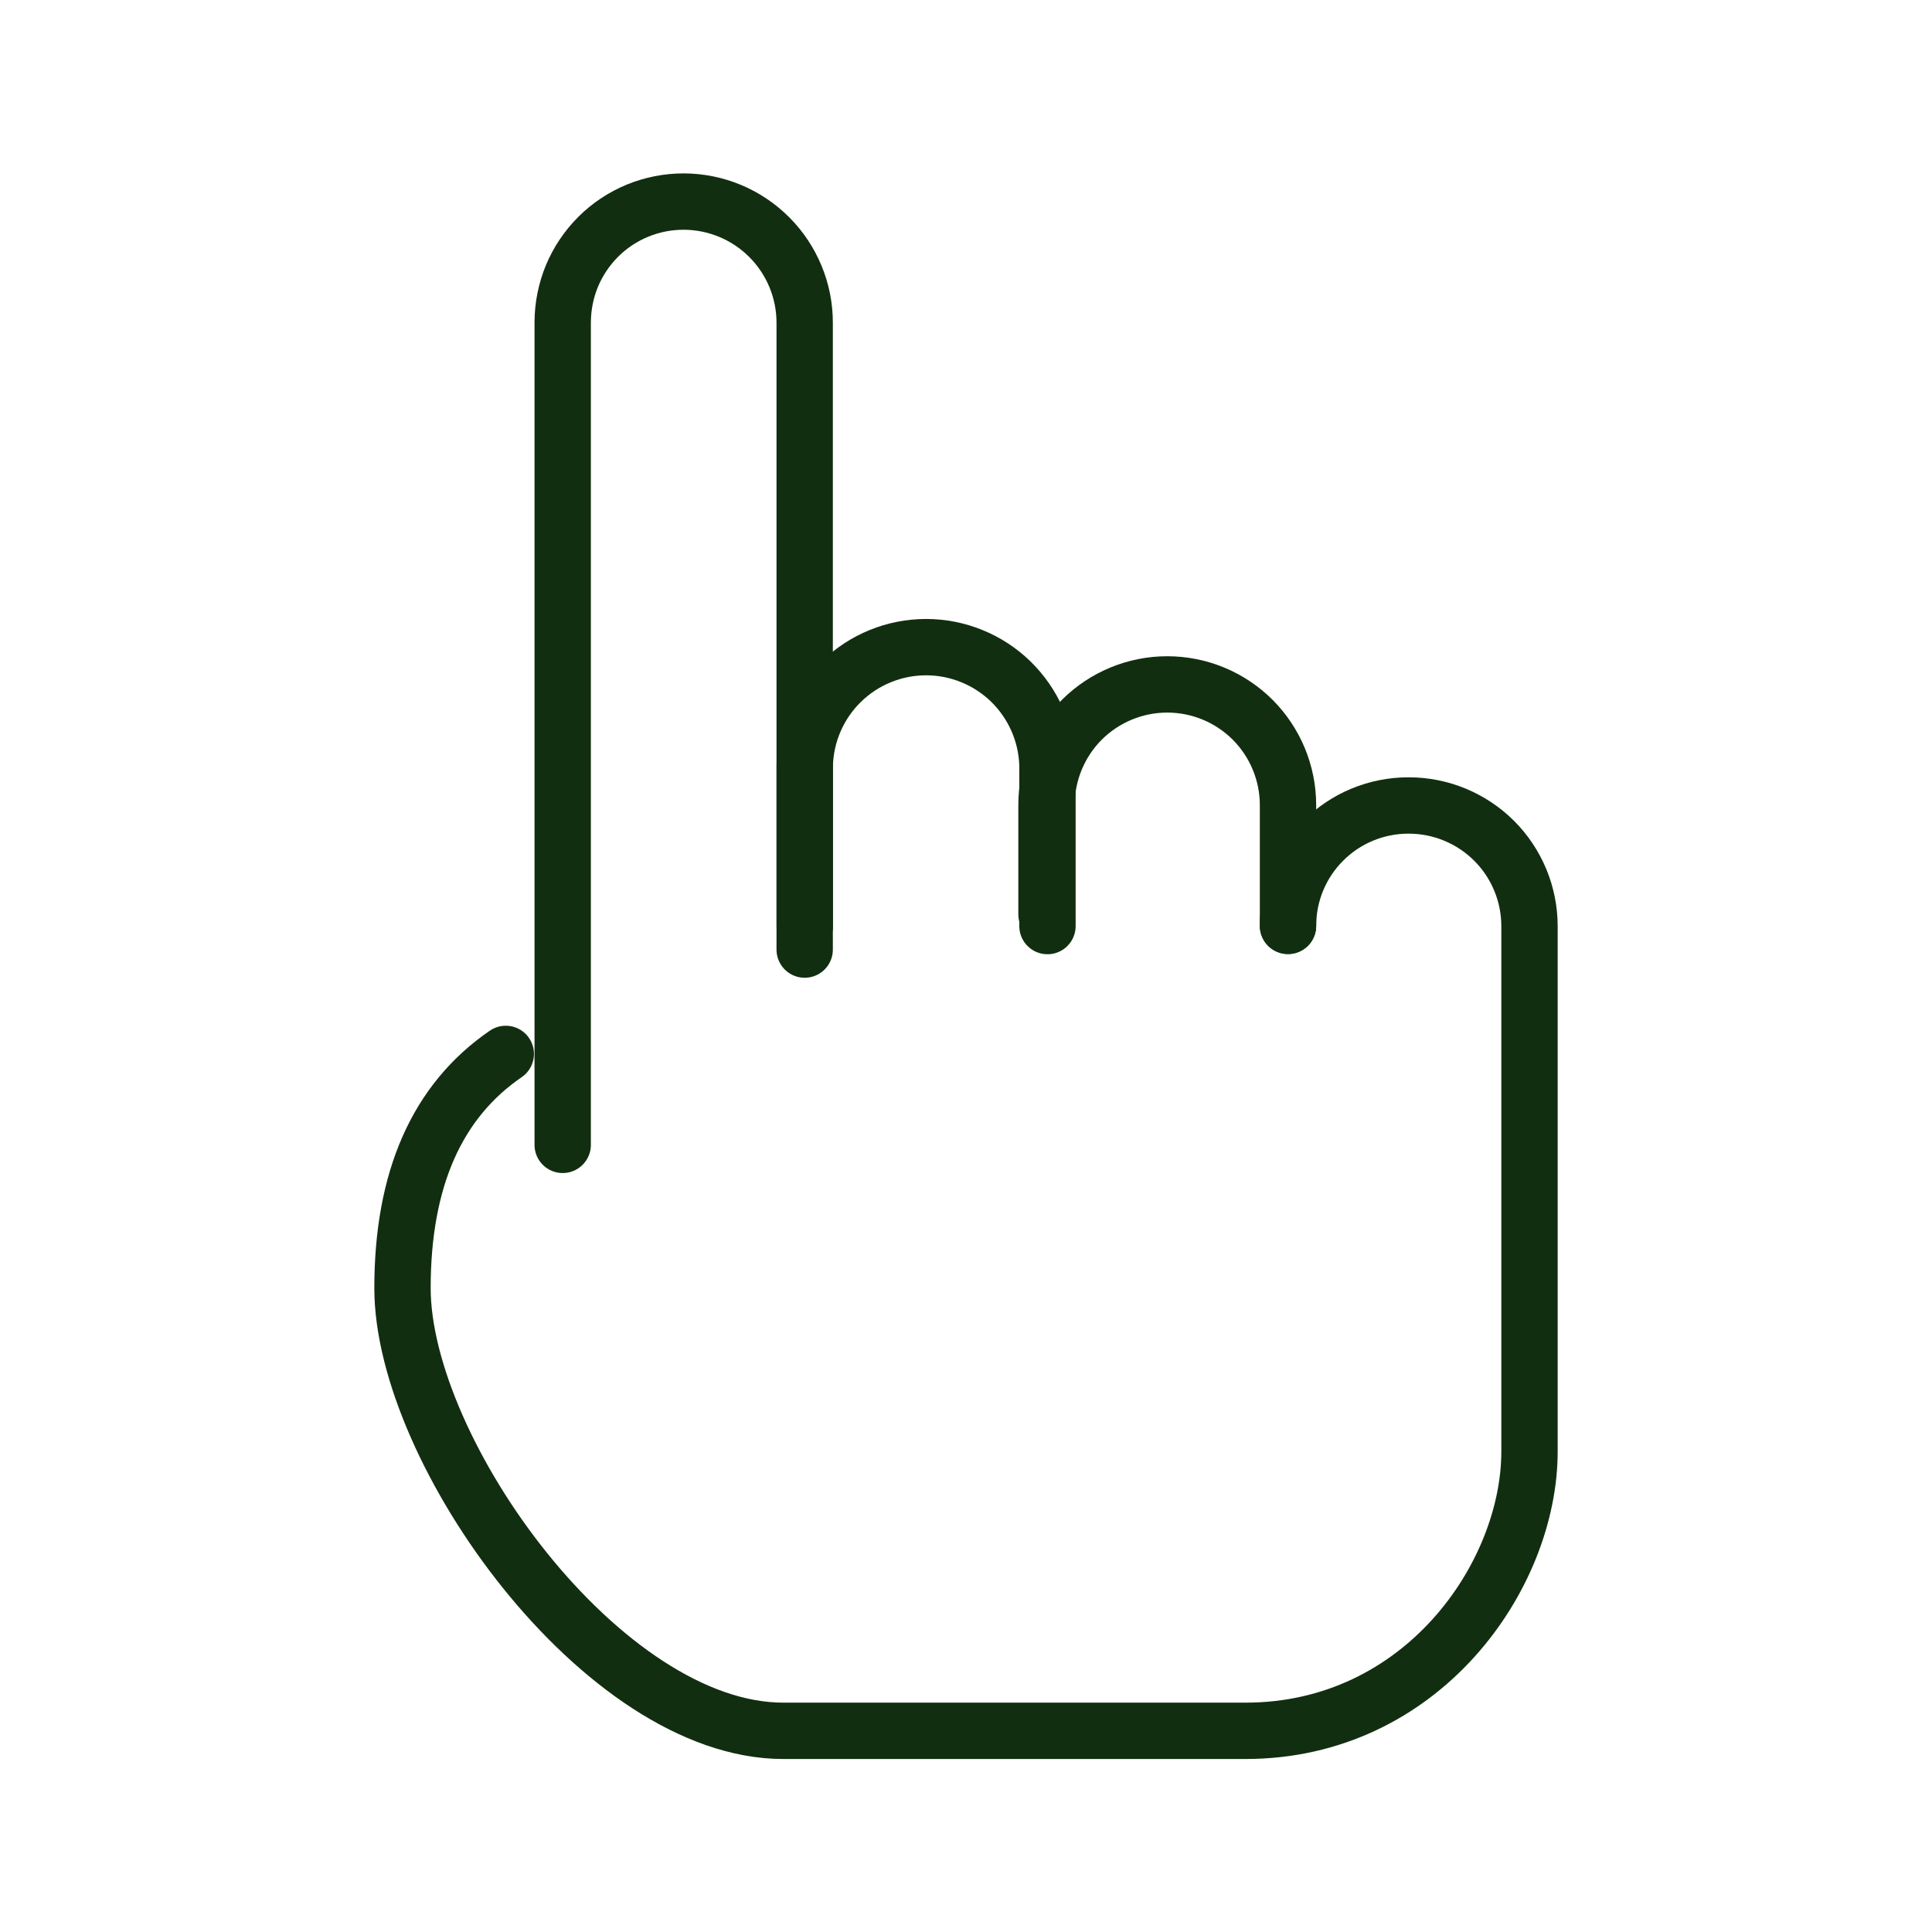 <?xml version="1.0" encoding="UTF-8"?> <svg xmlns="http://www.w3.org/2000/svg" width="24" height="24" viewBox="0 0 24 24" fill="none"><path d="M6.283 13.092C5.428 13.678 5 14.648 5 16.001C5 18.031 7.487 21.501 9.731 21.501H15.471C17.666 21.501 19 19.576 19 18.031V11.506C19 11.108 18.842 10.726 18.561 10.445C18.279 10.164 17.898 10.006 17.5 10.006H17.495C17.099 10.006 16.718 10.163 16.438 10.444C16.157 10.724 16 11.104 16 11.501" stroke="#122E10" stroke-width="0.7" stroke-linecap="round"></path><path d="M6.99 14.222V4.002C6.991 3.805 7.03 3.61 7.105 3.428C7.181 3.246 7.292 3.081 7.431 2.942C7.571 2.802 7.737 2.692 7.919 2.617C8.101 2.542 8.296 2.504 8.493 2.504C8.893 2.505 9.275 2.664 9.557 2.947C9.838 3.229 9.997 3.612 9.996 4.011V11.796" stroke="#122E10" stroke-width="0.7" stroke-linecap="round"></path><path d="M9.997 11.504V9.508C10.007 9.115 10.17 8.742 10.452 8.467C10.733 8.193 11.111 8.039 11.504 8.039C11.897 8.039 12.275 8.193 12.557 8.467C12.838 8.742 13.002 9.115 13.012 9.508V11.504" stroke="#122E10" stroke-width="0.7" stroke-linecap="round" stroke-linejoin="round"></path><path d="M13 11.358V10.002C13 9.604 13.158 9.223 13.439 8.941C13.721 8.66 14.102 8.502 14.5 8.502C14.898 8.502 15.279 8.66 15.561 8.941C15.842 9.223 16 9.604 16 10.002V11.502" stroke="#122E10" stroke-width="0.7" stroke-linecap="round" stroke-linejoin="round"></path></svg> 
